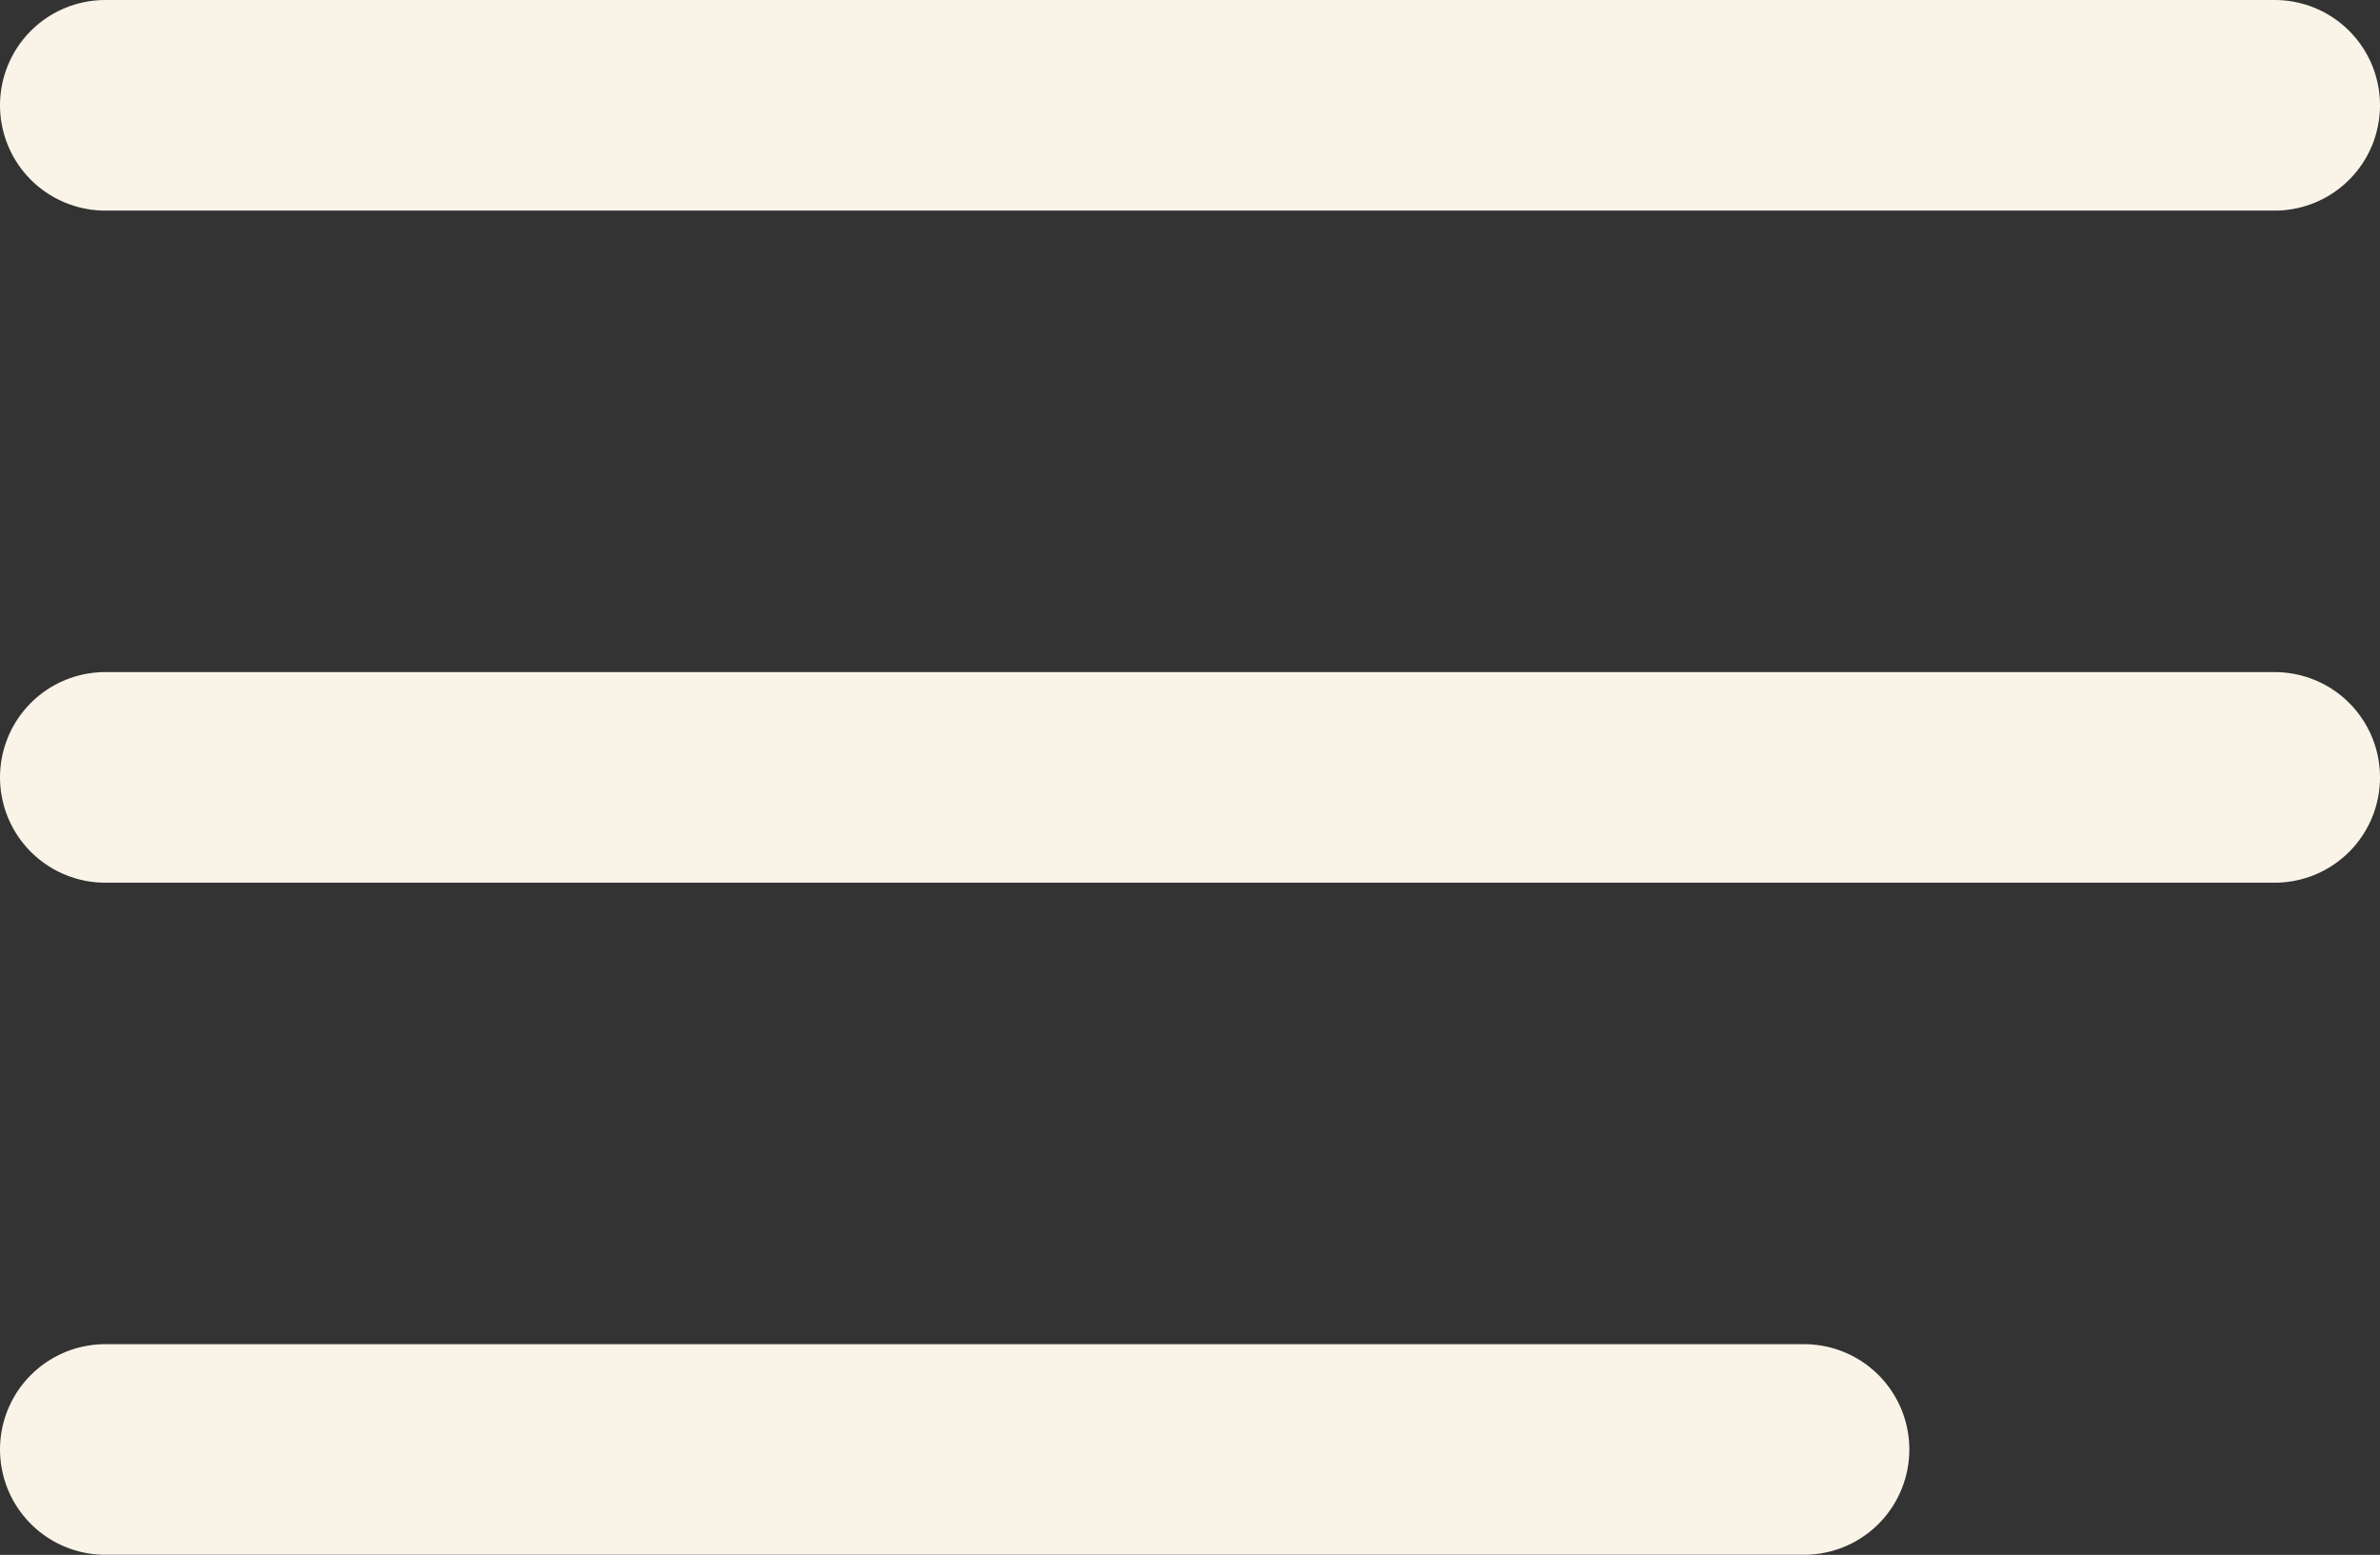 <svg xmlns="http://www.w3.org/2000/svg" width="27.129" height="17.719" viewBox="0 0 27.129 17.719">
  <rect x="0" y="0" width="27.129" height="17.719" fill="#333333" stroke="none"/>
  <g id="Groupe_26" data-name="Groupe 26" transform="translate(-139.436 -119.141)">
    <line id="Ligne_2" data-name="Ligne 2" x2="24.729" transform="translate(140.636 128)" fill="none" stroke="#faf4e8" stroke-linecap="round" stroke-width="2.4"/>
    <line id="Ligne_3" data-name="Ligne 3" x2="24.729" transform="translate(140.636 120.341)" fill="none" stroke="#faf4e8" stroke-linecap="round" stroke-width="2.4"/>
    <line id="Ligne_4" data-name="Ligne 4" x2="19.364" transform="translate(140.636 135.659)" fill="none" stroke="#faf4e8" stroke-linecap="round" stroke-width="2.4"/>
  </g>
</svg>
